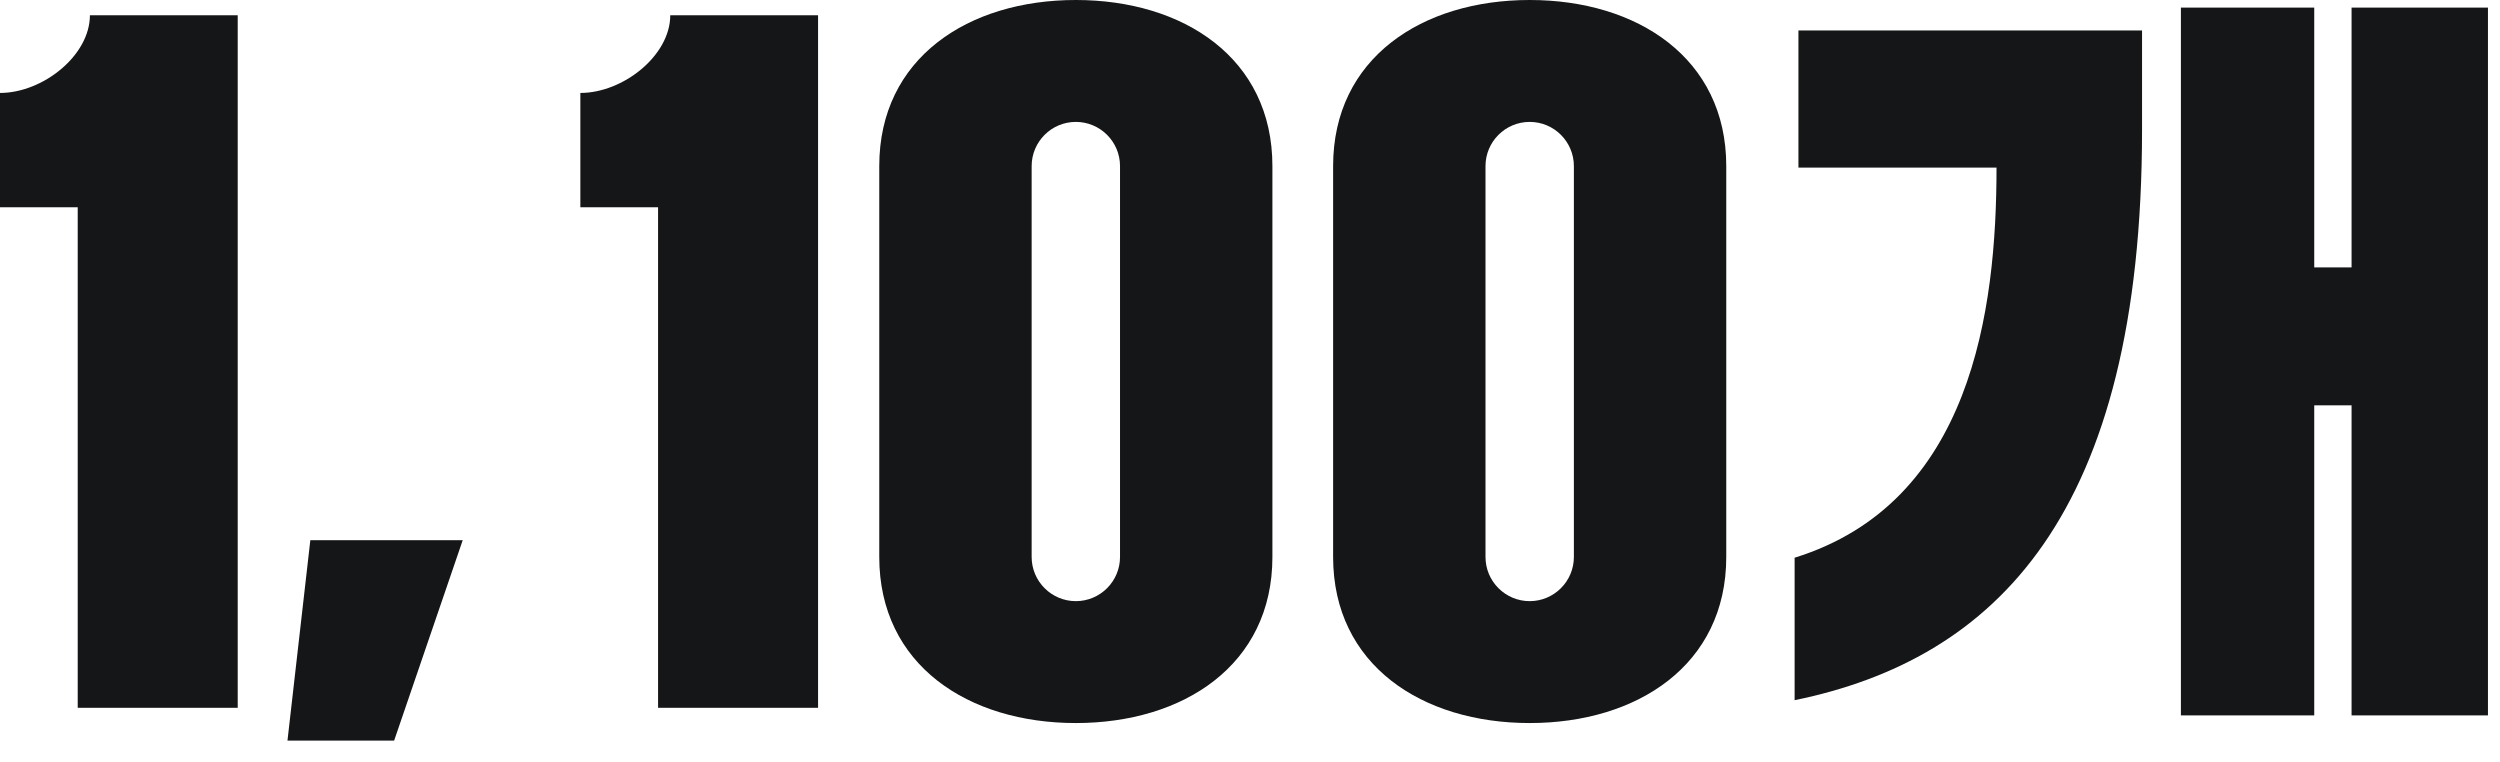<?xml version="1.0" encoding="utf-8"?>
<svg xmlns="http://www.w3.org/2000/svg" fill="none" height="100%" overflow="visible" preserveAspectRatio="none" style="display: block;" viewBox="0 0 105 32" width="100%">
<g id="1,100">
<path d="M91.598 30.048V0.32H97.198V11.232H98.766V0.32H104.494V30.048H98.766V17.024H97.198V30.048H91.598ZM75.534 7.04V1.28H89.966V5.44C89.966 21.664 83.79 27.68 75.374 29.408V23.424C82.798 21.12 83.854 13.056 83.854 7.04H75.534Z" fill="#141617" id="Vector"/>
<path d="M55.991 23.392V6.976C55.991 2.432 59.735 2.09808e-05 64.247 2.09808e-05C68.759 2.09808e-05 72.503 2.432 72.503 6.976V23.392C72.503 27.936 68.759 30.368 64.247 30.368C59.735 30.368 55.991 27.936 55.991 23.392ZM62.391 6.976V23.392C62.391 24.416 63.223 25.248 64.247 25.248C65.271 25.248 66.103 24.416 66.103 23.392V6.976C66.103 5.952 65.271 5.12 64.247 5.12C63.223 5.12 62.391 5.952 62.391 6.976Z" fill="#141617" id="Vector_2"/>
<path d="M36.929 23.392V6.976C36.929 2.432 40.673 2.09808e-05 45.185 2.09808e-05C49.697 2.09808e-05 53.441 2.432 53.441 6.976V23.392C53.441 27.936 49.697 30.368 45.185 30.368C40.673 30.368 36.929 27.936 36.929 23.392ZM43.329 6.976V23.392C43.329 24.416 44.161 25.248 45.185 25.248C46.209 25.248 47.041 24.416 47.041 23.392V6.976C47.041 5.952 46.209 5.12 45.185 5.12C44.161 5.12 43.329 5.952 43.329 6.976Z" fill="#141617" id="Vector_3"/>
<path d="M34.359 29.728H27.639V8.704H24.375V3.904C26.167 3.904 28.151 2.336 28.151 0.64H34.359V29.728Z" fill="#141617" id="Vector_4"/>
<path d="M12.074 31.104L13.034 22.688H19.434L16.554 31.104H12.074Z" fill="#141617" id="Vector_5"/>
<path d="M9.984 29.728H3.264V8.704H0V3.904C1.792 3.904 3.776 2.336 3.776 0.64H9.984V29.728Z" fill="#141617" id="Vector_6"/>
</g>
</svg>
